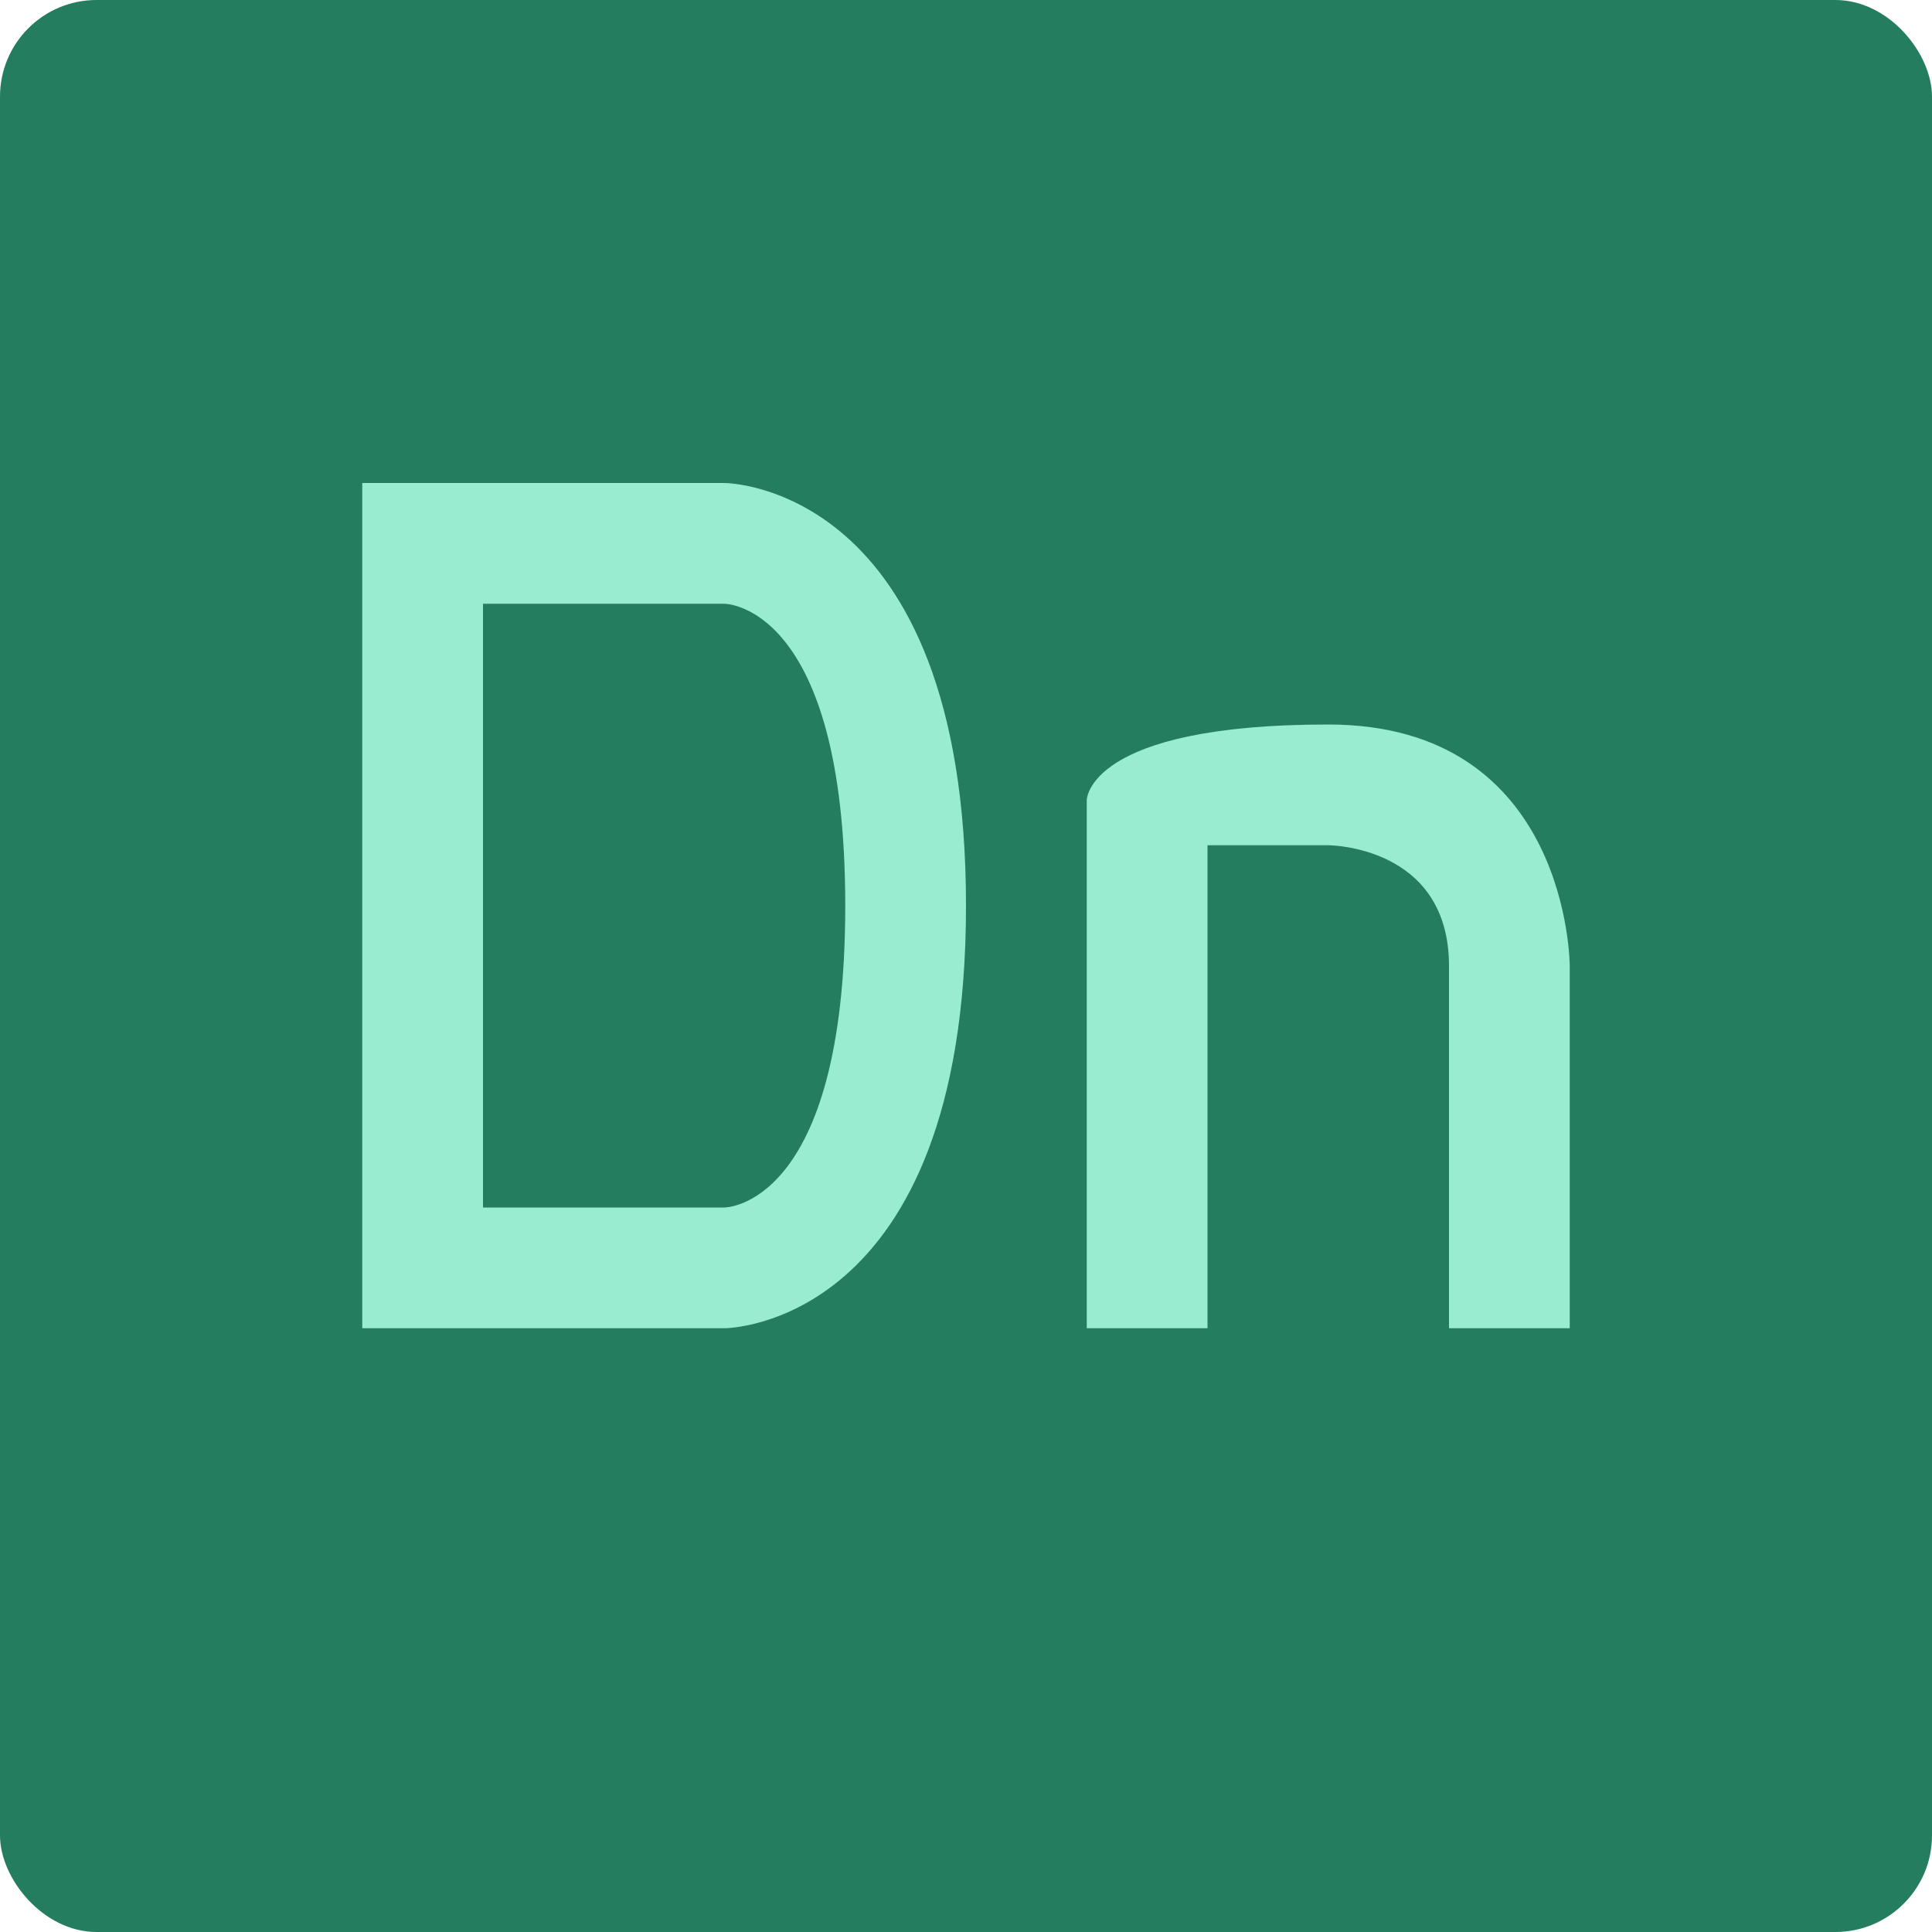 <svg width="16" height="16" version="1.1" xmlns="http://www.w3.org/2000/svg">
 <rect width="16" height="16" rx=".8" ry=".8" style="fill:#237d5e"/>
 <path d="m13 11v-3s0-2-2-2-2 0.627-2 0.627v4.373h1v-4h1s1 0 1 1v3z" style="fill:#99ecd0"/>
 <path d="m3 4v7h3s2 0 2-3.5-2-3.5-2-3.5h-3zm1 1h2s1 0 1 2.5-1 2.5-1 2.5h-2v-5z" style="fill:#99ecd0"/>
</svg>
